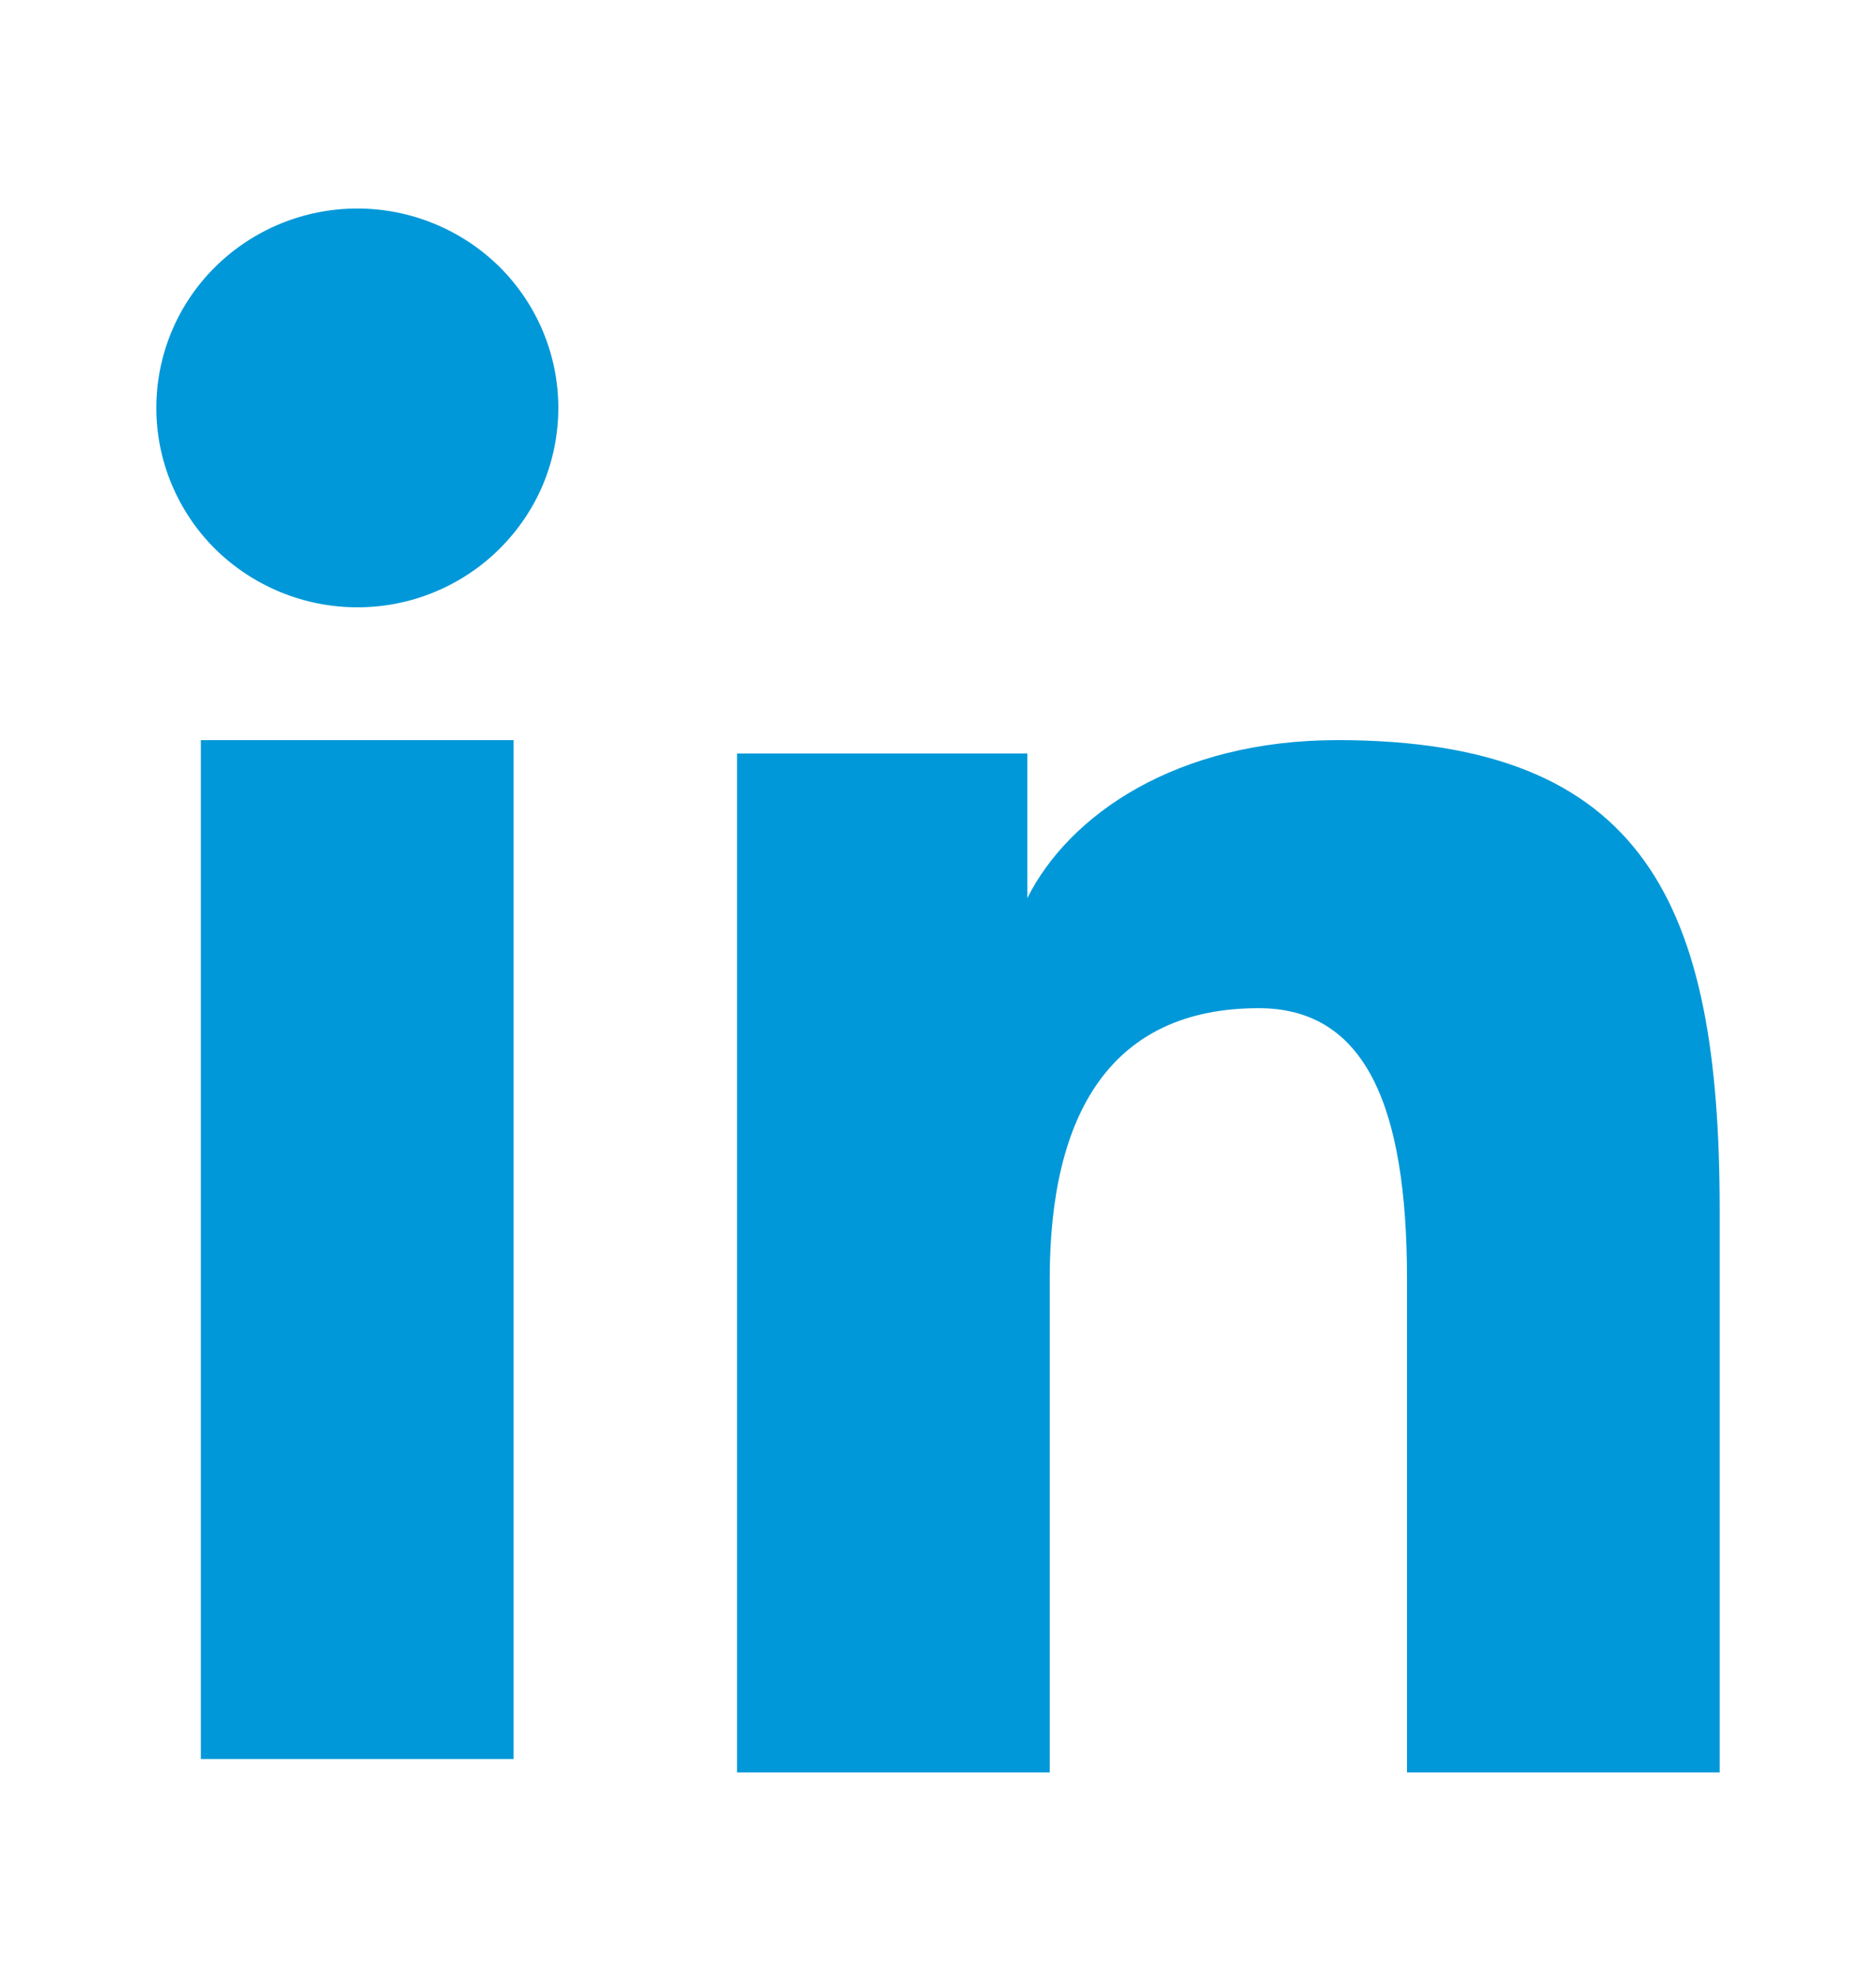 <svg width="18" height="19" viewBox="0 0 18 19" fill="none" xmlns="http://www.w3.org/2000/svg">
<path fill-rule="evenodd" clip-rule="evenodd" d="M7.072 7.227H9.857V8.614C10.258 7.816 11.287 7.099 12.833 7.099C15.796 7.099 16.5 8.688 16.5 11.602V17H13.5V12.266C13.5 10.606 13.099 9.67 12.077 9.67C10.661 9.67 10.072 10.679 10.072 12.265V17H7.072V7.227ZM1.927 16.872H4.928V7.099H1.927V16.872ZM5.357 3.913C5.357 4.164 5.307 4.413 5.211 4.645C5.114 4.877 4.971 5.087 4.793 5.264C4.43 5.624 3.939 5.826 3.428 5.825C2.917 5.825 2.427 5.623 2.064 5.265C1.886 5.088 1.744 4.877 1.647 4.645C1.55 4.413 1.5 4.164 1.5 3.913C1.5 3.405 1.702 2.919 2.065 2.56C2.428 2.201 2.918 2 3.428 2C3.94 2 4.43 2.202 4.793 2.56C5.154 2.919 5.357 3.405 5.357 3.913Z" fill="#0098D8"/>
</svg>
